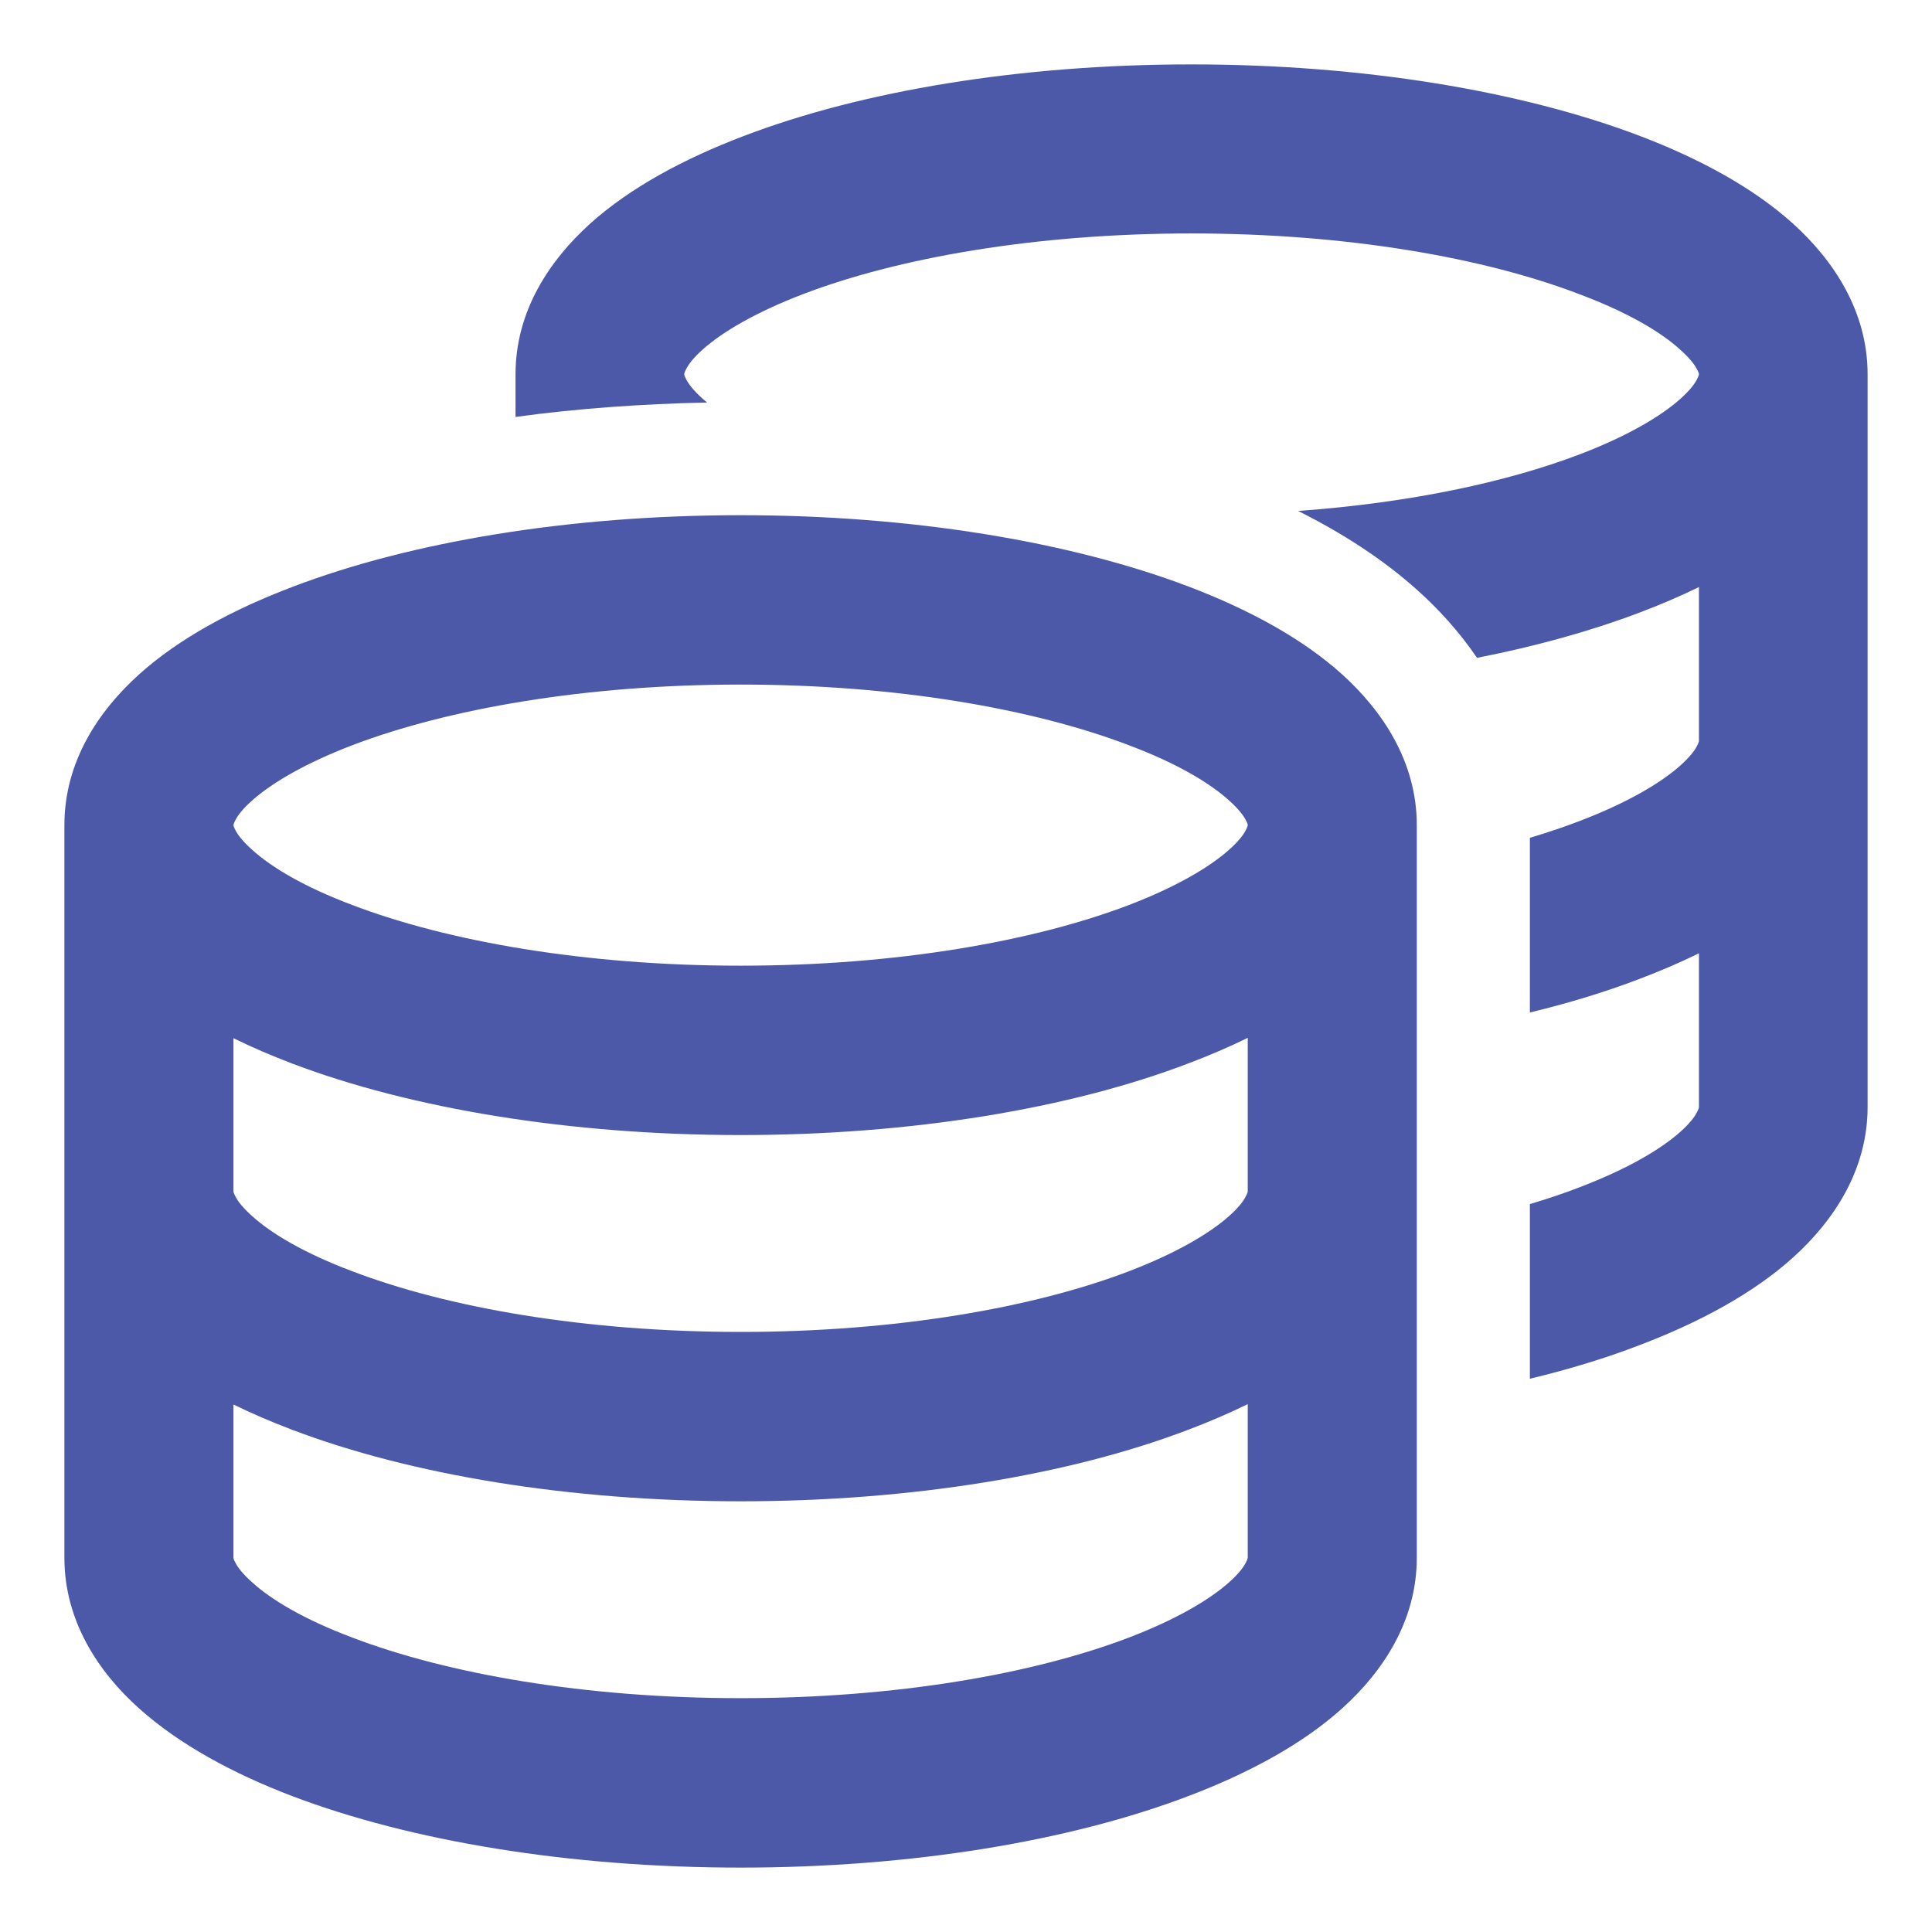 <?xml version="1.0" encoding="utf-8"?>
<svg xmlns="http://www.w3.org/2000/svg" width="30" height="30" viewBox="0 0 30 30" fill="none">
<g clip-path="url(#clip0_735_1363)">
<path d="M10.625 5.812C10.625 5.818 10.63 5.845 10.658 5.895C10.691 5.96 10.767 6.064 10.915 6.195C10.937 6.212 10.959 6.234 10.98 6.25C9.958 6.272 8.963 6.343 8.005 6.474V5.812C8.005 4.828 8.536 4.041 9.159 3.477C9.783 2.914 10.62 2.466 11.538 2.116C13.381 1.41 15.848 1 18.5 1C21.152 1 23.619 1.41 25.462 2.11C26.381 2.46 27.217 2.909 27.841 3.472C28.464 4.035 29 4.828 29 5.812V17.188C29 18.172 28.47 18.959 27.846 19.523C27.223 20.086 26.386 20.534 25.467 20.884C24.942 21.087 24.368 21.262 23.756 21.409V18.697C24.034 18.615 24.291 18.527 24.532 18.434C25.276 18.15 25.79 17.844 26.091 17.576C26.238 17.445 26.315 17.341 26.348 17.275C26.381 17.215 26.381 17.193 26.381 17.193V14.803C26.091 14.945 25.784 15.077 25.467 15.197C24.942 15.399 24.368 15.574 23.756 15.722V13.009C24.034 12.927 24.291 12.84 24.532 12.747C25.276 12.463 25.79 12.156 26.091 11.888C26.238 11.757 26.315 11.653 26.348 11.588C26.375 11.538 26.381 11.511 26.381 11.505V9.116C26.091 9.258 25.784 9.389 25.467 9.509C24.718 9.794 23.859 10.034 22.935 10.215C22.656 9.805 22.334 9.455 22.016 9.17C21.464 8.673 20.824 8.268 20.157 7.934C21.891 7.809 23.4 7.486 24.532 7.054C25.276 6.77 25.79 6.463 26.091 6.195C26.238 6.064 26.315 5.96 26.348 5.895C26.375 5.845 26.381 5.818 26.381 5.812C26.381 5.812 26.381 5.785 26.348 5.73C26.315 5.665 26.238 5.561 26.091 5.43C25.79 5.156 25.276 4.85 24.532 4.571C23.05 4.002 20.917 3.625 18.5 3.625C16.083 3.625 13.95 4.002 12.473 4.566C11.73 4.85 11.216 5.156 10.915 5.424C10.767 5.555 10.691 5.659 10.658 5.725C10.625 5.785 10.625 5.807 10.625 5.807V5.812ZM3.625 12.812C3.625 12.818 3.63 12.845 3.658 12.895C3.691 12.96 3.767 13.064 3.915 13.195C4.216 13.469 4.73 13.775 5.473 14.054C6.95 14.617 9.083 14.995 11.5 14.995C13.917 14.995 16.05 14.617 17.527 14.054C18.27 13.77 18.784 13.463 19.085 13.195C19.233 13.064 19.309 12.96 19.342 12.895C19.369 12.845 19.375 12.818 19.375 12.812C19.375 12.812 19.375 12.785 19.342 12.73C19.309 12.665 19.233 12.561 19.085 12.43C18.784 12.156 18.27 11.85 17.527 11.571C16.05 11.008 13.917 10.63 11.5 10.63C9.083 10.63 6.95 11.008 5.473 11.571C4.73 11.855 4.216 12.162 3.915 12.43C3.767 12.561 3.691 12.665 3.658 12.73C3.625 12.791 3.625 12.812 3.625 12.812ZM1 12.812C1 11.828 1.53 11.041 2.154 10.477C2.777 9.914 3.614 9.466 4.533 9.116C6.381 8.41 8.848 8 11.5 8C14.152 8 16.619 8.41 18.462 9.11C19.381 9.46 20.217 9.909 20.841 10.472C21.464 11.035 22 11.828 22 12.812V24.188C22 25.172 21.47 25.959 20.846 26.523C20.223 27.086 19.386 27.534 18.467 27.884C16.619 28.59 14.152 29 11.5 29C8.848 29 6.381 28.59 4.538 27.89C3.62 27.54 2.788 27.091 2.159 26.528C1.53 25.965 1 25.172 1 24.188V12.812ZM19.375 18.5V16.116C19.085 16.258 18.779 16.389 18.462 16.509C16.619 17.215 14.152 17.625 11.5 17.625C8.848 17.625 6.381 17.215 4.538 16.515C4.221 16.395 3.915 16.263 3.625 16.121V18.5C3.625 18.506 3.63 18.533 3.658 18.582C3.691 18.648 3.767 18.752 3.915 18.883C4.216 19.156 4.73 19.462 5.473 19.741C6.95 20.305 9.083 20.682 11.5 20.682C13.917 20.682 16.05 20.305 17.527 19.741C18.27 19.457 18.784 19.151 19.085 18.883C19.233 18.752 19.309 18.648 19.342 18.582C19.369 18.533 19.375 18.506 19.375 18.5ZM4.538 22.202C4.221 22.082 3.915 21.951 3.625 21.809V24.188C3.625 24.188 3.625 24.215 3.658 24.27C3.691 24.335 3.767 24.439 3.915 24.57C4.216 24.844 4.73 25.15 5.473 25.429C6.95 25.992 9.083 26.369 11.5 26.369C13.917 26.369 16.05 25.992 17.527 25.429C18.27 25.145 18.784 24.838 19.085 24.57C19.233 24.439 19.309 24.335 19.342 24.27C19.375 24.209 19.375 24.188 19.375 24.188V21.803C19.085 21.945 18.779 22.077 18.462 22.197C16.619 22.902 14.152 23.312 11.5 23.312C8.848 23.312 6.381 22.902 4.538 22.202Z" fill="#4C59A8"/>
</g>
<defs>
<clipPath id="clip0_735_1363">
<rect width="28" height="28" fill="white" transform="translate(1 1)"/>
</clipPath>
</defs>
</svg>